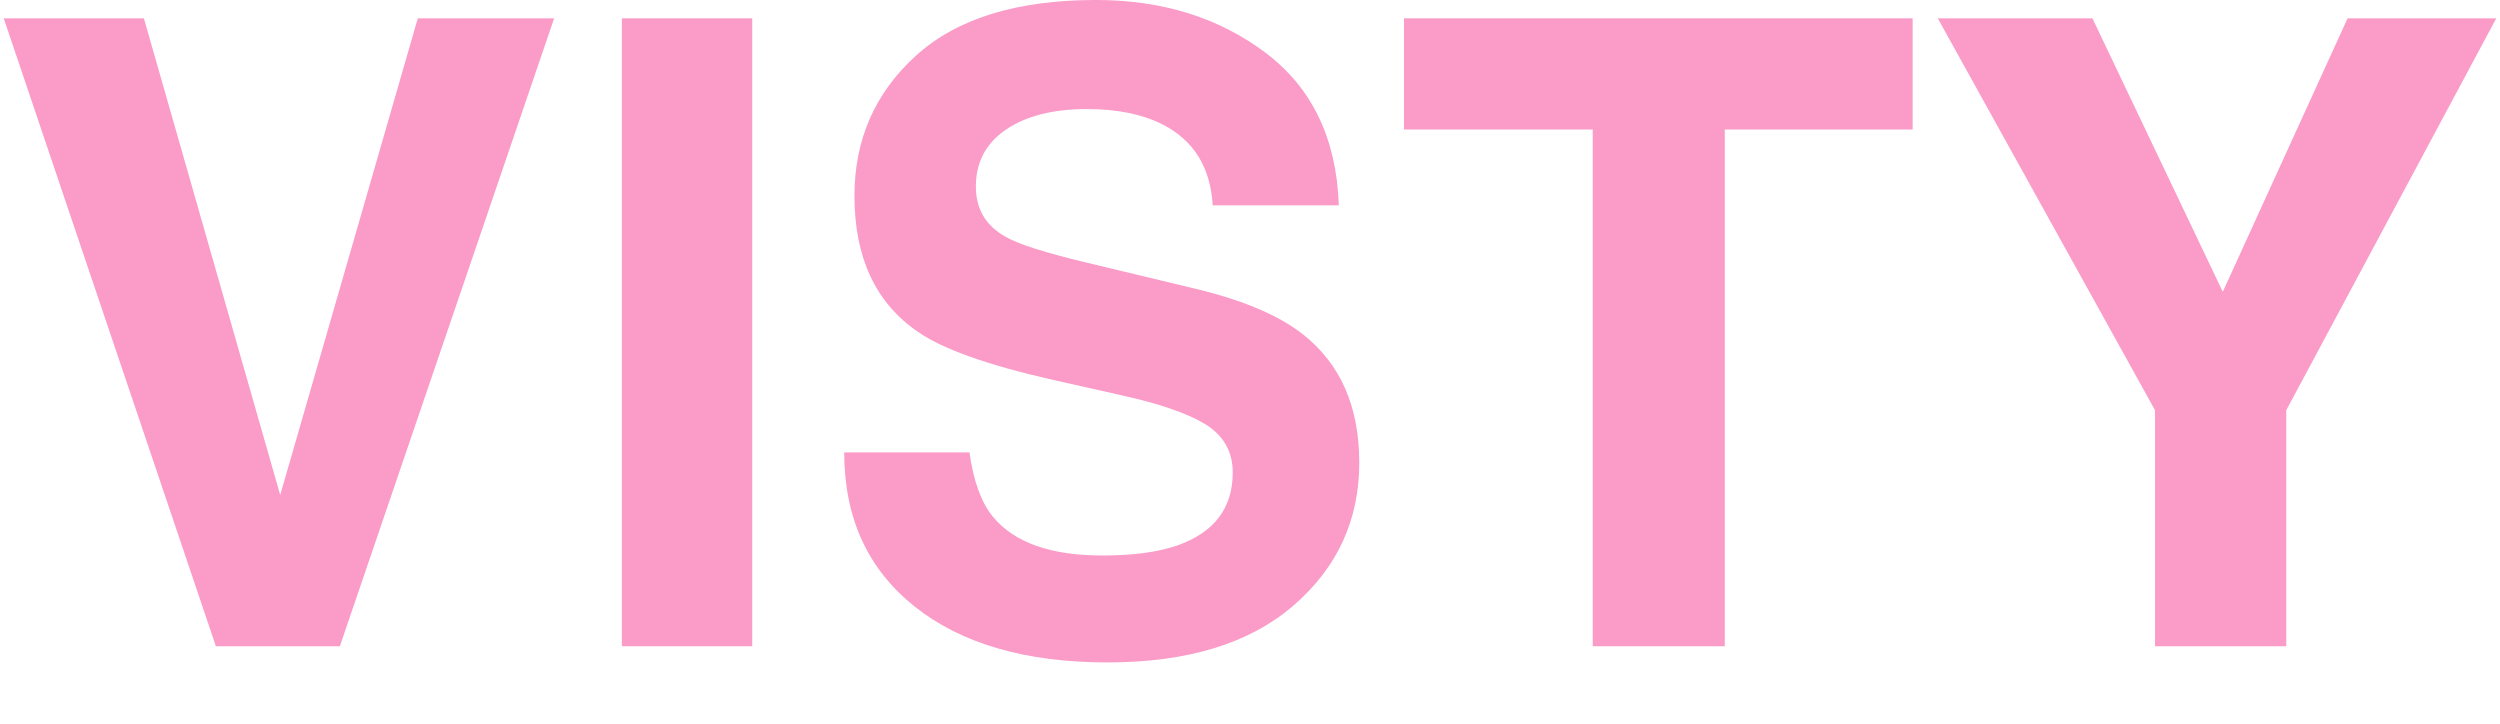 <?xml version="1.0" encoding="UTF-8"?><svg id="_レイヤー_2" xmlns="http://www.w3.org/2000/svg" xmlns:xlink="http://www.w3.org/1999/xlink" viewBox="0 0 490 142"><defs><style>.cls-1{fill:none;}.cls-2{clip-path:url(#clippath);}.cls-3{fill:#f53791;}.cls-4{opacity:.5;}</style><clipPath id="clippath"><rect class="cls-1" width="490" height="142"/></clipPath></defs><g id="layout"><g class="cls-2"><g class="cls-4"><path class="cls-3" d="m.732,3.591h27.47l26.719,93.433L81.891,3.591h26.719l-41.999,123.073h-24.297L.732,3.591Z"/><path class="cls-3" d="m121.885,3.591h25.55v123.073h-25.55V3.591Z"/><path class="cls-3" d="m216.069,108.879c6.066,0,10.993-.668,14.779-2.004,7.181-2.56,10.771-7.318,10.771-14.277,0-4.062-1.782-7.208-5.344-9.436-3.563-2.17-9.157-4.091-16.783-5.761l-13.025-2.923c-12.804-2.894-21.654-6.039-26.552-9.435-8.295-5.678-12.441-14.556-12.441-26.636,0-11.021,4.008-20.177,12.023-27.47,8.016-7.292,19.789-10.938,35.319-10.938,12.969,0,24.032,3.438,33.189,10.312,9.156,6.875,13.957,16.853,14.403,29.934h-24.715c-.446-7.403-3.674-12.663-9.686-15.781-4.008-2.059-8.99-3.09-14.946-3.09-6.625,0-11.913,1.336-15.864,4.008-3.953,2.672-5.928,6.402-5.928,11.189,0,4.397,1.948,7.682,5.845,9.852,2.505,1.448,7.849,3.146,16.031,5.094l21.208,5.094c9.295,2.227,16.309,5.205,21.041,8.934,7.348,5.79,11.021,14.167,11.021,25.133,0,11.244-4.3,20.581-12.9,28.013-8.6,7.431-20.749,11.146-36.446,11.146-16.031,0-28.639-3.659-37.824-10.979-9.185-7.319-13.777-17.381-13.777-30.184h24.548c.779,5.622,2.309,9.824,4.592,12.607,4.175,5.065,11.327,7.598,21.459,7.598Z"/><path class="cls-3" d="m374.879,3.591v21.792h-36.822v101.281h-25.884V25.383h-36.989V3.591h99.695Z"/><path class="cls-3" d="m489.268,3.591l-41.163,76.816v46.257h-25.717v-46.257L379.805,3.591h30.309l25.551,53.604,24.464-53.604h29.14Z"/></g></g></g></svg>